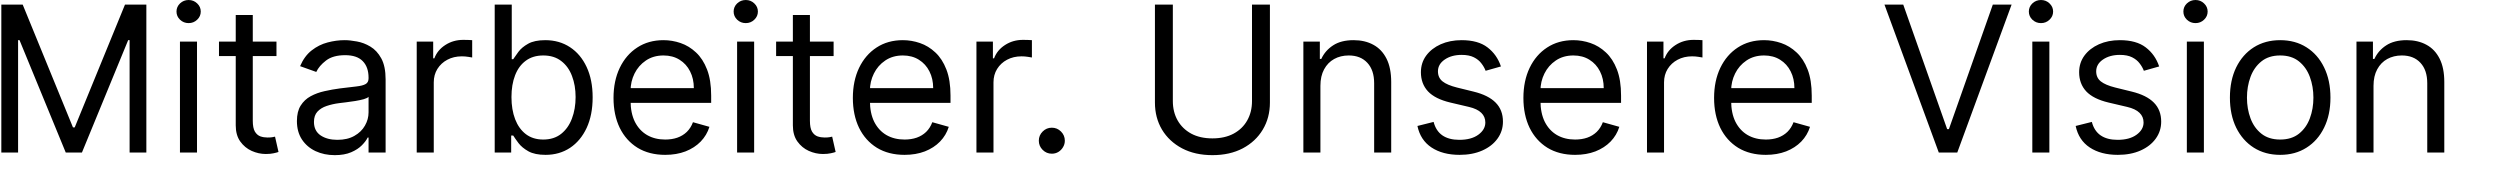 <svg width="295" height="23" viewBox="0 0 295 23" fill="none" xmlns="http://www.w3.org/2000/svg">
<path d="M0.157 0.545H2.679L8.611 15.034H8.816L14.748 0.545H17.27V18H15.293V4.739H15.123L9.668 18H7.759L2.304 4.739H2.134V18H0.157V0.545ZM21.235 18V4.909H23.247V18H21.235ZM22.258 2.727C21.866 2.727 21.528 2.594 21.244 2.327C20.966 2.06 20.826 1.739 20.826 1.364C20.826 0.989 20.966 0.668 21.244 0.401C21.528 0.134 21.866 0 22.258 0C22.65 0 22.985 0.134 23.264 0.401C23.548 0.668 23.69 0.989 23.69 1.364C23.69 1.739 23.548 2.06 23.264 2.327C22.985 2.594 22.65 2.727 22.258 2.727ZM32.624 4.909V6.614H25.84V4.909H32.624ZM27.817 1.773H29.828V14.25C29.828 14.818 29.911 15.244 30.076 15.528C30.246 15.807 30.462 15.994 30.723 16.091C30.99 16.182 31.272 16.227 31.567 16.227C31.789 16.227 31.971 16.216 32.113 16.193C32.255 16.165 32.368 16.142 32.453 16.125L32.863 17.932C32.726 17.983 32.536 18.034 32.291 18.085C32.047 18.142 31.738 18.171 31.363 18.171C30.794 18.171 30.238 18.048 29.692 17.804C29.152 17.56 28.703 17.188 28.346 16.688C27.993 16.188 27.817 15.557 27.817 14.796V1.773ZM39.502 18.307C38.672 18.307 37.919 18.151 37.243 17.838C36.567 17.52 36.03 17.062 35.633 16.466C35.235 15.864 35.036 15.136 35.036 14.284C35.036 13.534 35.184 12.926 35.479 12.46C35.775 11.989 36.169 11.619 36.664 11.352C37.158 11.085 37.703 10.886 38.3 10.756C38.902 10.619 39.508 10.511 40.115 10.432C40.911 10.329 41.556 10.253 42.05 10.202C42.55 10.145 42.914 10.051 43.141 9.92C43.374 9.79 43.49 9.562 43.49 9.239V9.17C43.49 8.33 43.26 7.676 42.8 7.21C42.346 6.744 41.655 6.511 40.729 6.511C39.769 6.511 39.016 6.722 38.471 7.142C37.925 7.562 37.541 8.011 37.32 8.489L35.411 7.807C35.752 7.011 36.206 6.392 36.775 5.949C37.348 5.5 37.973 5.188 38.65 5.011C39.331 4.83 40.002 4.739 40.661 4.739C41.081 4.739 41.564 4.79 42.11 4.892C42.661 4.989 43.192 5.19 43.703 5.497C44.221 5.804 44.65 6.267 44.99 6.886C45.331 7.506 45.502 8.335 45.502 9.375V18H43.49V16.227H43.388C43.252 16.511 43.025 16.815 42.706 17.139C42.388 17.463 41.965 17.739 41.436 17.966C40.908 18.193 40.263 18.307 39.502 18.307ZM39.809 16.5C40.604 16.5 41.275 16.344 41.82 16.031C42.371 15.719 42.786 15.315 43.064 14.821C43.348 14.327 43.49 13.807 43.49 13.261V11.421C43.405 11.523 43.218 11.617 42.928 11.702C42.644 11.781 42.314 11.852 41.939 11.915C41.57 11.972 41.209 12.023 40.857 12.068C40.51 12.108 40.229 12.142 40.013 12.171C39.49 12.239 39.002 12.349 38.547 12.503C38.098 12.651 37.735 12.875 37.456 13.176C37.184 13.472 37.047 13.875 37.047 14.386C37.047 15.085 37.306 15.614 37.823 15.972C38.346 16.324 39.008 16.5 39.809 16.5ZM49.173 18V4.909H51.116V6.886H51.252C51.491 6.239 51.923 5.713 52.548 5.31C53.173 4.906 53.877 4.705 54.662 4.705C54.809 4.705 54.994 4.707 55.216 4.713C55.437 4.719 55.605 4.727 55.718 4.739V6.784C55.65 6.767 55.494 6.741 55.25 6.707C55.011 6.668 54.758 6.648 54.491 6.648C53.855 6.648 53.287 6.781 52.787 7.048C52.292 7.31 51.9 7.673 51.61 8.139C51.326 8.599 51.184 9.125 51.184 9.716V18H49.173ZM58.375 18V0.545H60.387V6.989H60.557C60.705 6.761 60.909 6.472 61.171 6.119C61.438 5.761 61.819 5.443 62.313 5.165C62.813 4.881 63.489 4.739 64.341 4.739C65.444 4.739 66.415 5.014 67.256 5.565C68.097 6.116 68.753 6.898 69.225 7.909C69.696 8.92 69.932 10.114 69.932 11.489C69.932 12.875 69.696 14.077 69.225 15.094C68.753 16.105 68.1 16.889 67.265 17.446C66.429 17.997 65.466 18.273 64.375 18.273C63.534 18.273 62.861 18.134 62.355 17.855C61.85 17.571 61.461 17.25 61.188 16.892C60.915 16.528 60.705 16.227 60.557 15.989H60.319V18H58.375ZM60.353 11.454C60.353 12.443 60.498 13.315 60.787 14.071C61.077 14.821 61.5 15.409 62.057 15.835C62.614 16.256 63.296 16.466 64.103 16.466C64.944 16.466 65.645 16.244 66.208 15.801C66.776 15.352 67.202 14.75 67.486 13.994C67.776 13.233 67.921 12.386 67.921 11.454C67.921 10.534 67.779 9.705 67.495 8.966C67.216 8.222 66.793 7.634 66.225 7.202C65.662 6.764 64.955 6.545 64.103 6.545C63.284 6.545 62.597 6.753 62.04 7.168C61.483 7.577 61.063 8.151 60.779 8.889C60.495 9.622 60.353 10.477 60.353 11.454ZM78.498 18.273C77.236 18.273 76.148 17.994 75.233 17.438C74.324 16.875 73.623 16.091 73.128 15.085C72.64 14.074 72.395 12.898 72.395 11.557C72.395 10.216 72.64 9.034 73.128 8.011C73.623 6.983 74.31 6.182 75.191 5.608C76.077 5.028 77.111 4.739 78.293 4.739C78.975 4.739 79.648 4.852 80.313 5.08C80.978 5.307 81.583 5.676 82.128 6.188C82.674 6.693 83.108 7.364 83.432 8.199C83.756 9.034 83.918 10.062 83.918 11.284V12.136H73.827V10.398H81.873C81.873 9.659 81.725 9 81.429 8.42C81.14 7.841 80.725 7.384 80.185 7.048C79.651 6.713 79.02 6.545 78.293 6.545C77.492 6.545 76.799 6.744 76.213 7.142C75.634 7.534 75.188 8.045 74.875 8.676C74.563 9.307 74.407 9.983 74.407 10.704V11.864C74.407 12.852 74.577 13.69 74.918 14.378C75.265 15.06 75.745 15.579 76.358 15.938C76.972 16.29 77.685 16.466 78.498 16.466C79.026 16.466 79.503 16.392 79.929 16.244C80.361 16.091 80.733 15.864 81.046 15.562C81.358 15.256 81.6 14.875 81.77 14.421L83.713 14.966C83.509 15.625 83.165 16.204 82.682 16.704C82.199 17.199 81.603 17.585 80.892 17.864C80.182 18.136 79.384 18.273 78.498 18.273ZM86.978 18V4.909H88.989V18H86.978ZM88 2.727C87.608 2.727 87.27 2.594 86.986 2.327C86.708 2.06 86.569 1.739 86.569 1.364C86.569 0.989 86.708 0.668 86.986 0.401C87.27 0.134 87.608 0 88 0C88.392 0 88.728 0.134 89.006 0.401C89.29 0.668 89.432 0.989 89.432 1.364C89.432 1.739 89.29 2.06 89.006 2.327C88.728 2.594 88.392 2.727 88 2.727ZM98.366 4.909V6.614H91.582V4.909H98.366ZM93.559 1.773H95.571V14.25C95.571 14.818 95.653 15.244 95.818 15.528C95.988 15.807 96.204 15.994 96.466 16.091C96.733 16.182 97.014 16.227 97.309 16.227C97.531 16.227 97.713 16.216 97.855 16.193C97.997 16.165 98.11 16.142 98.196 16.125L98.605 17.932C98.468 17.983 98.278 18.034 98.034 18.085C97.789 18.142 97.48 18.171 97.105 18.171C96.537 18.171 95.98 18.048 95.434 17.804C94.894 17.56 94.446 17.188 94.088 16.688C93.735 16.188 93.559 15.557 93.559 14.796V1.773ZM106.74 18.273C105.478 18.273 104.39 17.994 103.475 17.438C102.566 16.875 101.865 16.091 101.37 15.085C100.882 14.074 100.637 12.898 100.637 11.557C100.637 10.216 100.882 9.034 101.37 8.011C101.865 6.983 102.552 6.182 103.433 5.608C104.319 5.028 105.353 4.739 106.535 4.739C107.217 4.739 107.89 4.852 108.555 5.08C109.22 5.307 109.825 5.676 110.37 6.188C110.916 6.693 111.35 7.364 111.674 8.199C111.998 9.034 112.16 10.062 112.16 11.284V12.136H102.069V10.398H110.115C110.115 9.659 109.967 9 109.672 8.42C109.382 7.841 108.967 7.384 108.427 7.048C107.893 6.713 107.262 6.545 106.535 6.545C105.734 6.545 105.041 6.744 104.456 7.142C103.876 7.534 103.43 8.045 103.118 8.676C102.805 9.307 102.649 9.983 102.649 10.704V11.864C102.649 12.852 102.819 13.69 103.16 14.378C103.507 15.06 103.987 15.579 104.6 15.938C105.214 16.29 105.927 16.466 106.74 16.466C107.268 16.466 107.745 16.392 108.172 16.244C108.603 16.091 108.975 15.864 109.288 15.562C109.6 15.256 109.842 14.875 110.012 14.421L111.956 14.966C111.751 15.625 111.407 16.204 110.924 16.704C110.441 17.199 109.845 17.585 109.135 17.864C108.424 18.136 107.626 18.273 106.74 18.273ZM115.22 18V4.909H117.163V6.886H117.299C117.538 6.239 117.97 5.713 118.595 5.31C119.22 4.906 119.924 4.705 120.708 4.705C120.856 4.705 121.041 4.707 121.262 4.713C121.484 4.719 121.652 4.727 121.765 4.739V6.784C121.697 6.767 121.541 6.741 121.297 6.707C121.058 6.668 120.805 6.648 120.538 6.648C119.902 6.648 119.333 6.781 118.833 7.048C118.339 7.31 117.947 7.673 117.657 8.139C117.373 8.599 117.231 9.125 117.231 9.716V18H115.22ZM124.115 18.136C123.695 18.136 123.334 17.986 123.033 17.685C122.732 17.384 122.581 17.023 122.581 16.602C122.581 16.182 122.732 15.821 123.033 15.52C123.334 15.219 123.695 15.068 124.115 15.068C124.536 15.068 124.897 15.219 125.198 15.52C125.499 15.821 125.65 16.182 125.65 16.602C125.65 16.881 125.578 17.136 125.436 17.369C125.3 17.602 125.115 17.79 124.882 17.932C124.655 18.068 124.4 18.136 124.115 18.136ZM147.736 0.545H149.85V12.102C149.85 13.296 149.569 14.361 149.006 15.298C148.449 16.23 147.662 16.966 146.645 17.506C145.628 18.04 144.435 18.307 143.066 18.307C141.696 18.307 140.503 18.04 139.486 17.506C138.469 16.966 137.679 16.23 137.117 15.298C136.56 14.361 136.282 13.296 136.282 12.102V0.545H138.395V11.932C138.395 12.784 138.583 13.543 138.958 14.207C139.333 14.867 139.867 15.386 140.56 15.767C141.259 16.142 142.094 16.329 143.066 16.329C144.037 16.329 144.873 16.142 145.571 15.767C146.27 15.386 146.804 14.867 147.174 14.207C147.549 13.543 147.736 12.784 147.736 11.932V0.545ZM155.809 10.125V18H153.798V4.909H155.741V6.955H155.912C156.218 6.29 156.684 5.756 157.309 5.352C157.934 4.943 158.741 4.739 159.73 4.739C160.616 4.739 161.392 4.92 162.056 5.284C162.721 5.642 163.238 6.188 163.608 6.92C163.977 7.648 164.162 8.568 164.162 9.682V18H162.15V9.818C162.15 8.79 161.883 7.989 161.349 7.415C160.815 6.835 160.082 6.545 159.15 6.545C158.508 6.545 157.934 6.685 157.429 6.963C156.929 7.241 156.534 7.648 156.244 8.182C155.954 8.716 155.809 9.364 155.809 10.125ZM177.11 7.841L175.303 8.352C175.189 8.051 175.022 7.759 174.8 7.474C174.584 7.185 174.289 6.946 173.914 6.759C173.539 6.571 173.059 6.477 172.473 6.477C171.672 6.477 171.005 6.662 170.471 7.031C169.942 7.395 169.678 7.858 169.678 8.42C169.678 8.92 169.86 9.315 170.223 9.605C170.587 9.895 171.155 10.136 171.928 10.329L173.871 10.807C175.042 11.091 175.914 11.526 176.488 12.111C177.061 12.69 177.348 13.438 177.348 14.352C177.348 15.102 177.132 15.773 176.701 16.364C176.275 16.954 175.678 17.421 174.911 17.761C174.144 18.102 173.252 18.273 172.235 18.273C170.9 18.273 169.794 17.983 168.919 17.403C168.044 16.824 167.49 15.977 167.257 14.864L169.167 14.386C169.348 15.091 169.692 15.619 170.198 15.972C170.709 16.324 171.377 16.5 172.201 16.5C173.138 16.5 173.882 16.301 174.434 15.903C174.99 15.5 175.269 15.017 175.269 14.454C175.269 14 175.11 13.619 174.792 13.312C174.473 13 173.985 12.767 173.326 12.614L171.144 12.102C169.945 11.818 169.064 11.378 168.502 10.781C167.945 10.179 167.667 9.426 167.667 8.523C167.667 7.784 167.874 7.131 168.289 6.562C168.709 5.994 169.28 5.548 170.002 5.224C170.729 4.901 171.553 4.739 172.473 4.739C173.769 4.739 174.786 5.023 175.525 5.591C176.269 6.159 176.797 6.909 177.11 7.841ZM185.865 18.273C184.603 18.273 183.515 17.994 182.6 17.438C181.691 16.875 180.99 16.091 180.495 15.085C180.007 14.074 179.762 12.898 179.762 11.557C179.762 10.216 180.007 9.034 180.495 8.011C180.99 6.983 181.677 6.182 182.558 5.608C183.444 5.028 184.478 4.739 185.66 4.739C186.342 4.739 187.015 4.852 187.68 5.08C188.345 5.307 188.95 5.676 189.495 6.188C190.041 6.693 190.475 7.364 190.799 8.199C191.123 9.034 191.285 10.062 191.285 11.284V12.136H181.194V10.398H189.24C189.24 9.659 189.092 9 188.797 8.42C188.507 7.841 188.092 7.384 187.552 7.048C187.018 6.713 186.387 6.545 185.66 6.545C184.859 6.545 184.166 6.744 183.581 7.142C183.001 7.534 182.555 8.045 182.243 8.676C181.93 9.307 181.774 9.983 181.774 10.704V11.864C181.774 12.852 181.944 13.69 182.285 14.378C182.632 15.06 183.112 15.579 183.725 15.938C184.339 16.29 185.052 16.466 185.865 16.466C186.393 16.466 186.87 16.392 187.297 16.244C187.728 16.091 188.1 15.864 188.413 15.562C188.725 15.256 188.967 14.875 189.137 14.421L191.081 14.966C190.876 15.625 190.532 16.204 190.049 16.704C189.566 17.199 188.97 17.585 188.26 17.864C187.549 18.136 186.751 18.273 185.865 18.273ZM194.345 18V4.909H196.288V6.886H196.424C196.663 6.239 197.095 5.713 197.72 5.31C198.345 4.906 199.049 4.705 199.833 4.705C199.981 4.705 200.166 4.707 200.387 4.713C200.609 4.719 200.777 4.727 200.89 4.739V6.784C200.822 6.767 200.666 6.741 200.422 6.707C200.183 6.668 199.93 6.648 199.663 6.648C199.027 6.648 198.458 6.781 197.958 7.048C197.464 7.31 197.072 7.673 196.782 8.139C196.498 8.599 196.356 9.125 196.356 9.716V18H194.345ZM208.365 18.273C207.103 18.273 206.015 17.994 205.1 17.438C204.191 16.875 203.49 16.091 202.995 15.085C202.507 14.074 202.262 12.898 202.262 11.557C202.262 10.216 202.507 9.034 202.995 8.011C203.49 6.983 204.177 6.182 205.058 5.608C205.944 5.028 206.978 4.739 208.16 4.739C208.842 4.739 209.515 4.852 210.18 5.08C210.845 5.307 211.45 5.676 211.995 6.188C212.541 6.693 212.975 7.364 213.299 8.199C213.623 9.034 213.785 10.062 213.785 11.284V12.136H203.694V10.398H211.74C211.74 9.659 211.592 9 211.297 8.42C211.007 7.841 210.592 7.384 210.052 7.048C209.518 6.713 208.887 6.545 208.16 6.545C207.359 6.545 206.666 6.744 206.081 7.142C205.501 7.534 205.055 8.045 204.743 8.676C204.43 9.307 204.274 9.983 204.274 10.704V11.864C204.274 12.852 204.444 13.69 204.785 14.378C205.132 15.06 205.612 15.579 206.225 15.938C206.839 16.29 207.552 16.466 208.365 16.466C208.893 16.466 209.37 16.392 209.797 16.244C210.228 16.091 210.6 15.864 210.913 15.562C211.225 15.256 211.467 14.875 211.637 14.421L213.581 14.966C213.376 15.625 213.032 16.204 212.549 16.704C212.066 17.199 211.47 17.585 210.76 17.864C210.049 18.136 209.251 18.273 208.365 18.273ZM224.583 0.545L229.765 15.239H229.97L235.152 0.545H237.368L230.958 18H228.777L222.368 0.545H224.583ZM239.814 18V4.909H241.825V18H239.814ZM240.836 2.727C240.444 2.727 240.106 2.594 239.822 2.327C239.544 2.06 239.404 1.739 239.404 1.364C239.404 0.989 239.544 0.668 239.822 0.401C240.106 0.134 240.444 0 240.836 0C241.228 0 241.564 0.134 241.842 0.401C242.126 0.668 242.268 0.989 242.268 1.364C242.268 1.739 242.126 2.06 241.842 2.327C241.564 2.594 241.228 2.727 240.836 2.727ZM254.782 7.841L252.975 8.352C252.861 8.051 252.694 7.759 252.472 7.474C252.256 7.185 251.961 6.946 251.586 6.759C251.211 6.571 250.73 6.477 250.145 6.477C249.344 6.477 248.676 6.662 248.142 7.031C247.614 7.395 247.35 7.858 247.35 8.42C247.35 8.92 247.532 9.315 247.895 9.605C248.259 9.895 248.827 10.136 249.6 10.329L251.543 10.807C252.713 11.091 253.586 11.526 254.159 12.111C254.733 12.69 255.02 13.438 255.02 14.352C255.02 15.102 254.804 15.773 254.373 16.364C253.946 16.954 253.35 17.421 252.583 17.761C251.816 18.102 250.924 18.273 249.907 18.273C248.571 18.273 247.466 17.983 246.591 17.403C245.716 16.824 245.162 15.977 244.929 14.864L246.838 14.386C247.02 15.091 247.364 15.619 247.87 15.972C248.381 16.324 249.049 16.5 249.873 16.5C250.81 16.5 251.554 16.301 252.105 15.903C252.662 15.5 252.941 15.017 252.941 14.454C252.941 14 252.782 13.619 252.463 13.312C252.145 13 251.657 12.767 250.998 12.614L248.816 12.102C247.617 11.818 246.736 11.378 246.174 10.781C245.617 10.179 245.338 9.426 245.338 8.523C245.338 7.784 245.546 7.131 245.961 6.562C246.381 5.994 246.952 5.548 247.674 5.224C248.401 4.901 249.225 4.739 250.145 4.739C251.441 4.739 252.458 5.023 253.196 5.591C253.941 6.159 254.469 6.909 254.782 7.841ZM258.048 18V4.909H260.059V18H258.048ZM259.071 2.727C258.679 2.727 258.341 2.594 258.056 2.327C257.778 2.06 257.639 1.739 257.639 1.364C257.639 0.989 257.778 0.668 258.056 0.401C258.341 0.134 258.679 0 259.071 0C259.463 0 259.798 0.134 260.076 0.401C260.36 0.668 260.502 0.989 260.502 1.364C260.502 1.739 260.36 2.06 260.076 2.327C259.798 2.594 259.463 2.727 259.071 2.727ZM269.061 18.273C267.88 18.273 266.843 17.991 265.951 17.429C265.064 16.866 264.371 16.079 263.871 15.068C263.377 14.057 263.13 12.875 263.13 11.523C263.13 10.159 263.377 8.969 263.871 7.952C264.371 6.935 265.064 6.145 265.951 5.582C266.843 5.02 267.88 4.739 269.061 4.739C270.243 4.739 271.277 5.02 272.164 5.582C273.056 6.145 273.749 6.935 274.243 7.952C274.743 8.969 274.993 10.159 274.993 11.523C274.993 12.875 274.743 14.057 274.243 15.068C273.749 16.079 273.056 16.866 272.164 17.429C271.277 17.991 270.243 18.273 269.061 18.273ZM269.061 16.466C269.959 16.466 270.698 16.236 271.277 15.776C271.857 15.315 272.286 14.71 272.564 13.96C272.843 13.21 272.982 12.398 272.982 11.523C272.982 10.648 272.843 9.832 272.564 9.077C272.286 8.321 271.857 7.71 271.277 7.244C270.698 6.778 269.959 6.545 269.061 6.545C268.164 6.545 267.425 6.778 266.846 7.244C266.266 7.71 265.837 8.321 265.559 9.077C265.28 9.832 265.141 10.648 265.141 11.523C265.141 12.398 265.28 13.21 265.559 13.96C265.837 14.71 266.266 15.315 266.846 15.776C267.425 16.236 268.164 16.466 269.061 16.466ZM280.075 10.125V18H278.064V4.909H280.007V6.955H280.177C280.484 6.29 280.95 5.756 281.575 5.352C282.2 4.943 283.007 4.739 283.995 4.739C284.882 4.739 285.657 4.92 286.322 5.284C286.987 5.642 287.504 6.188 287.873 6.92C288.243 7.648 288.427 8.568 288.427 9.682V18H286.416V9.818C286.416 8.79 286.149 7.989 285.615 7.415C285.081 6.835 284.348 6.545 283.416 6.545C282.774 6.545 282.2 6.685 281.694 6.963C281.194 7.241 280.799 7.648 280.51 8.182C280.22 8.716 280.075 9.364 280.075 10.125Z" fill="black"/>
</svg>
